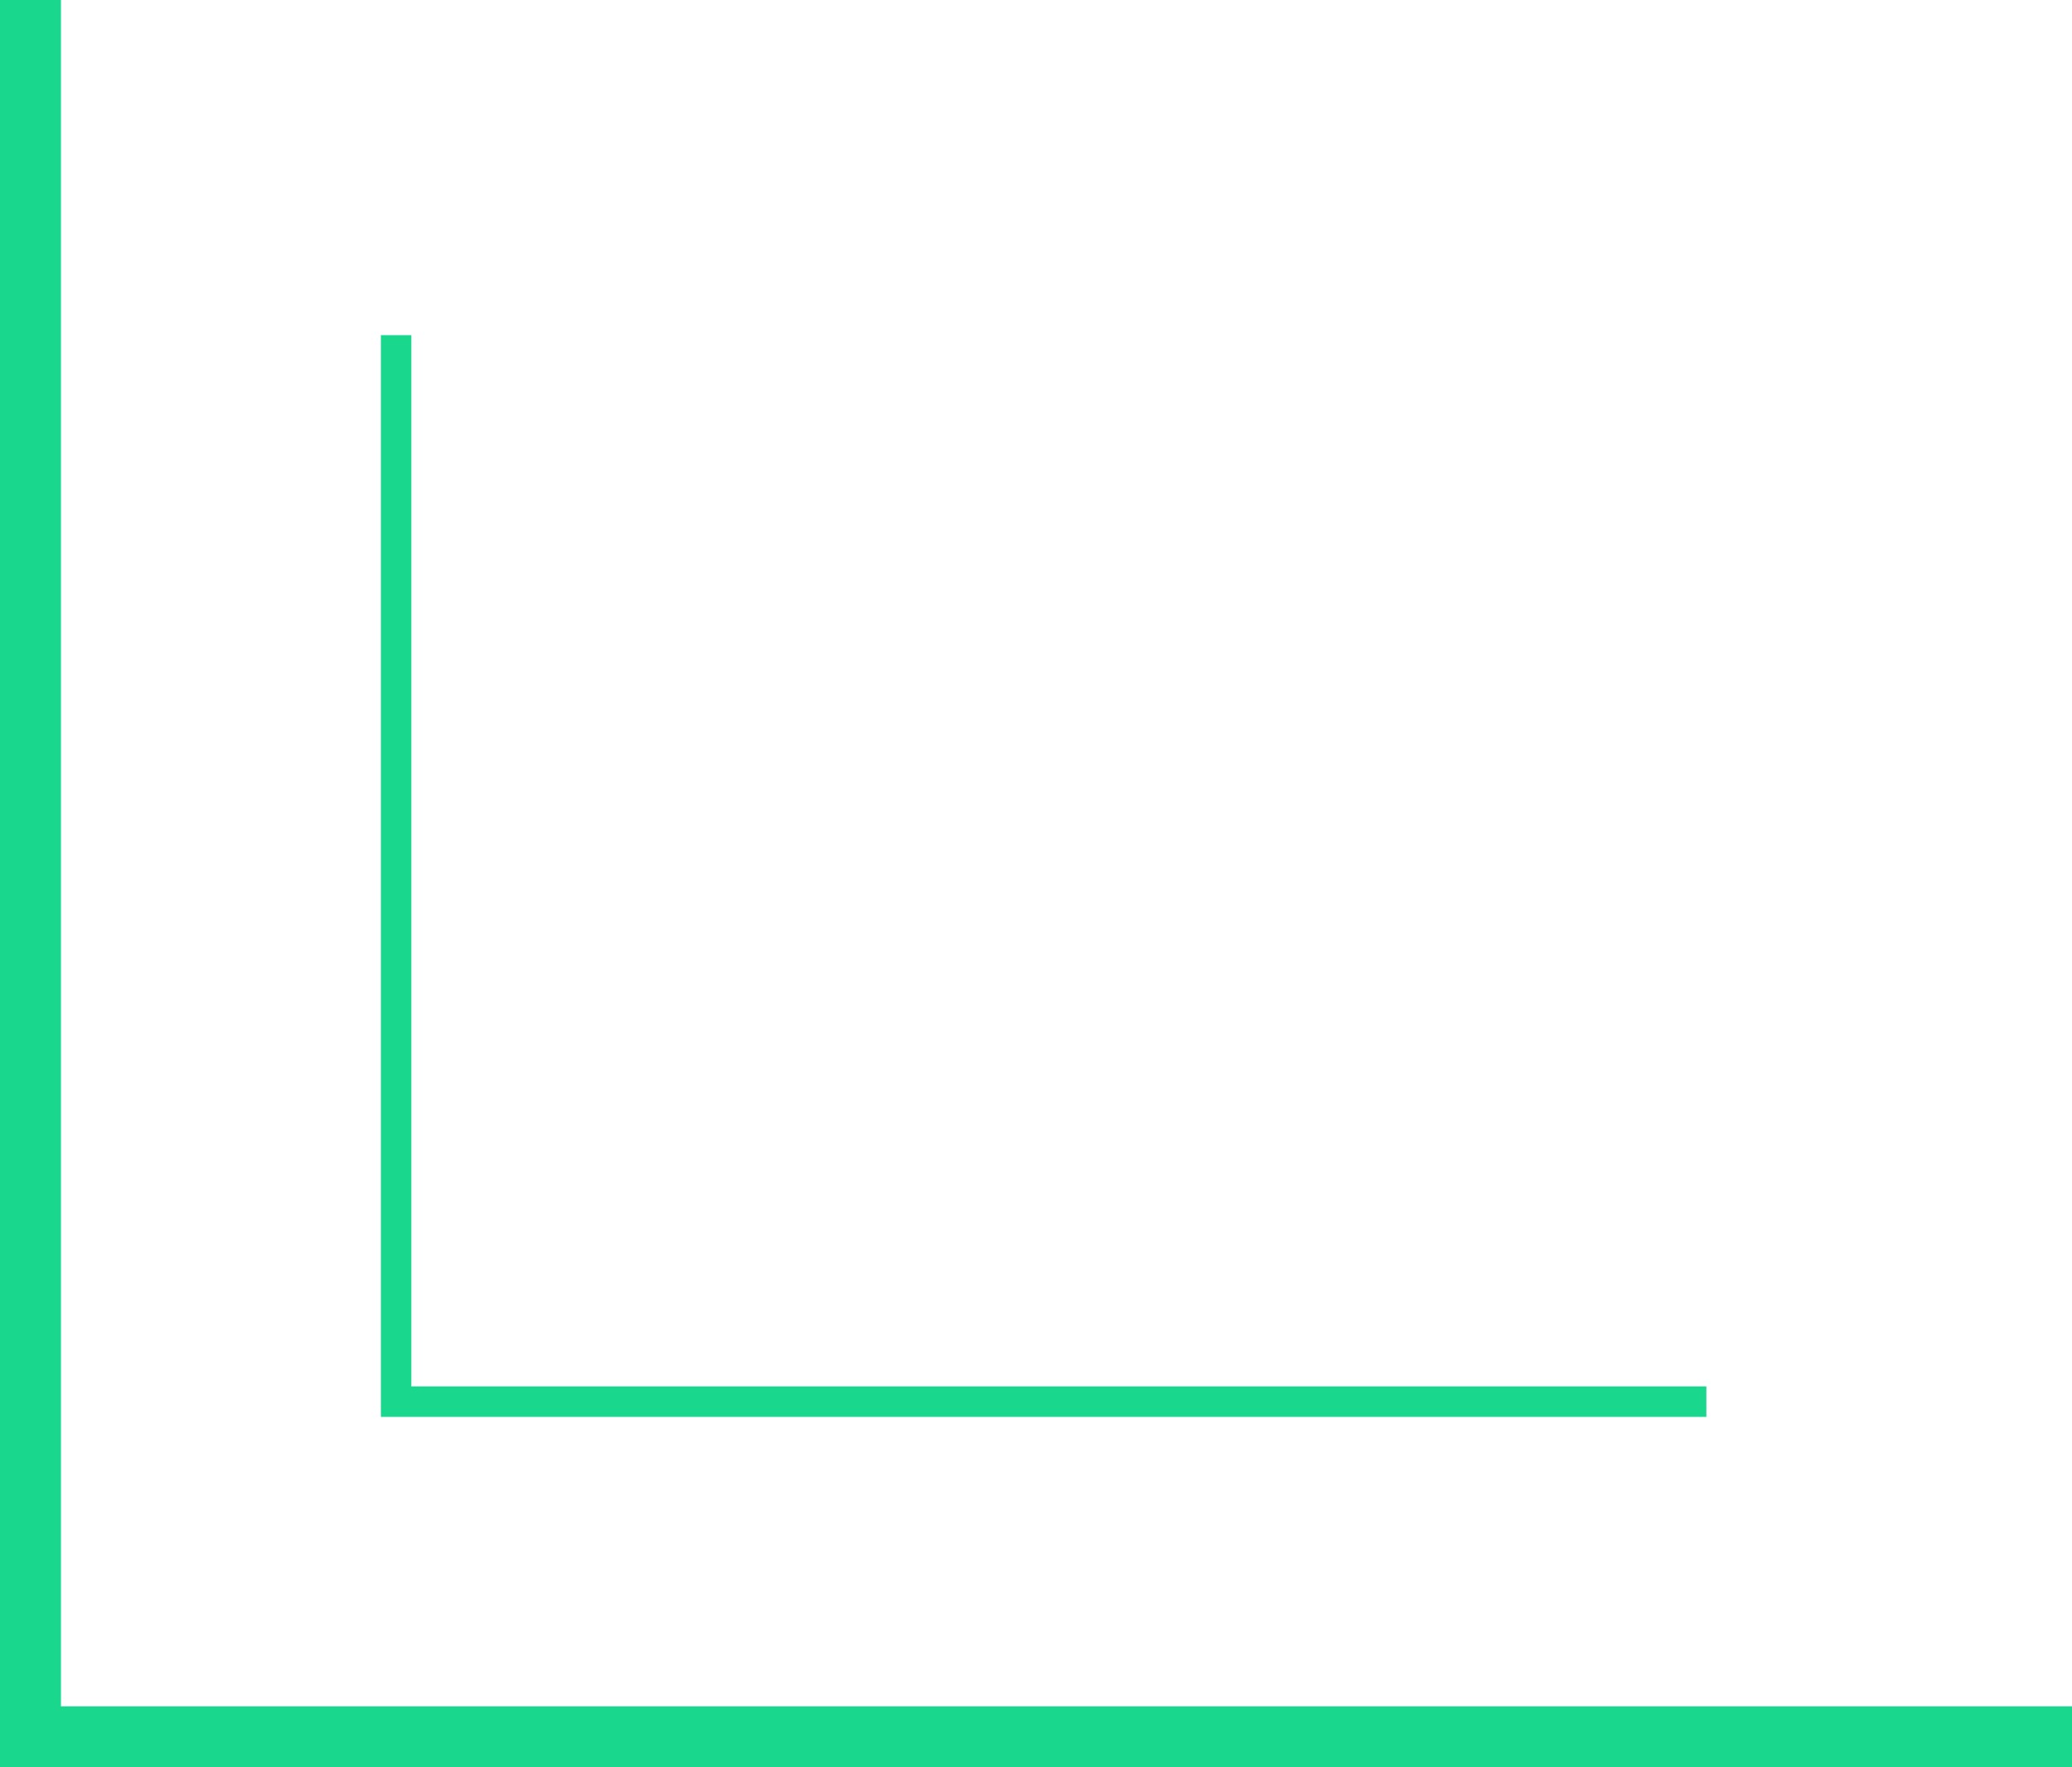 <svg width="68" height="58" viewBox="0 0 68 58" fill="none" xmlns="http://www.w3.org/2000/svg">
<path d="M1 0V57H68" stroke="#19D88D" stroke-width="2"/>
<path d="M13 11V46H56" stroke="#19D88D"/>
</svg>
